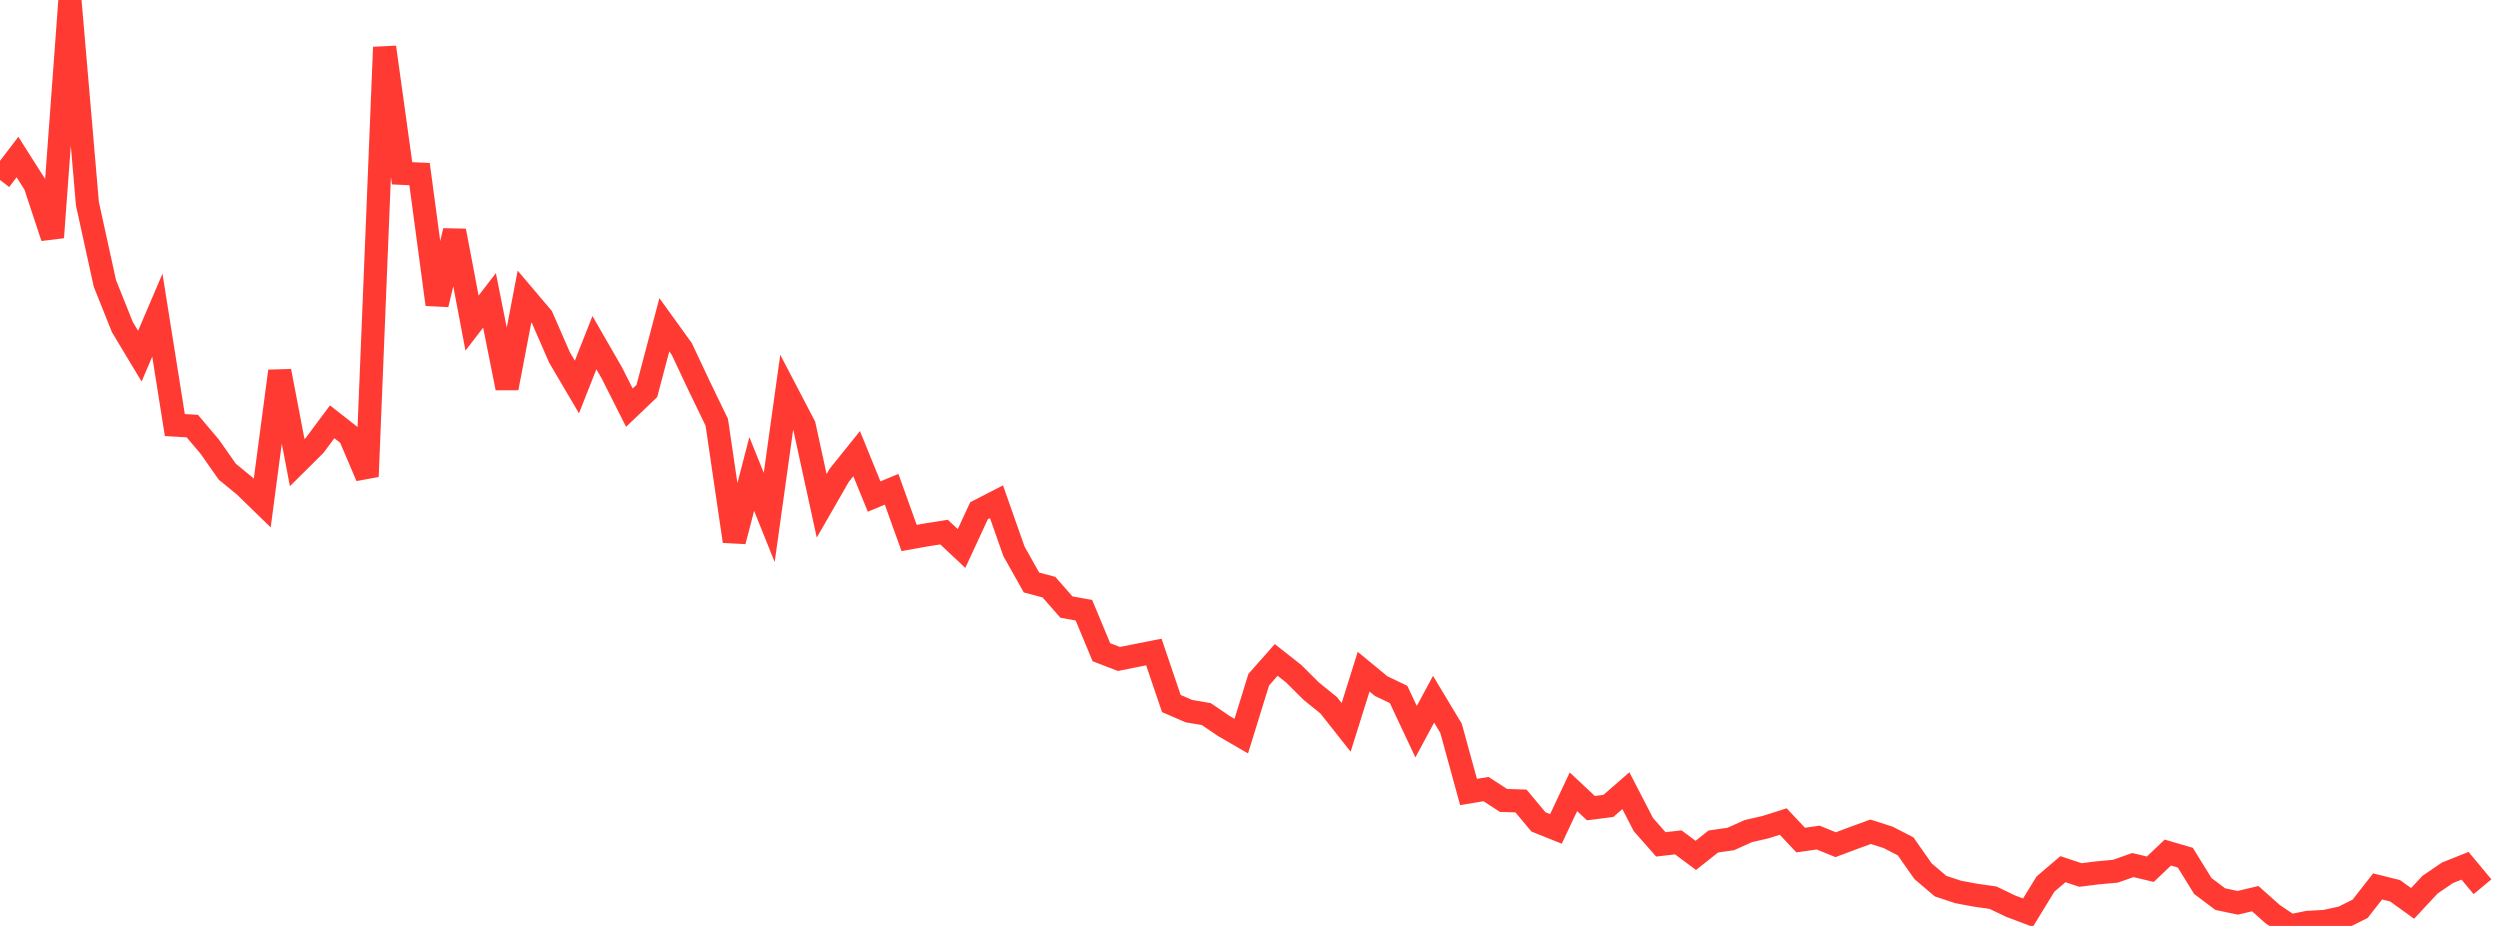 <?xml version="1.0" standalone="no"?>
<!DOCTYPE svg PUBLIC "-//W3C//DTD SVG 1.1//EN" "http://www.w3.org/Graphics/SVG/1.1/DTD/svg11.dtd">

<svg width="135" height="50" viewBox="0 0 135 50" preserveAspectRatio="none" 
  xmlns="http://www.w3.org/2000/svg"
  xmlns:xlink="http://www.w3.org/1999/xlink">


<polyline points="0.0, 9.72 0.944, 8.48 1.888, 9.968 2.832, 12.818 3.776, 0.0 4.72, 10.999 5.664, 15.305 6.608, 17.663 7.552, 19.233 8.497, 17.019 9.441, 22.953 10.385, 23.009 11.329, 24.125 12.273, 25.471 13.217, 26.245 14.161, 27.164 15.105, 20.041 16.049, 24.983 16.993, 24.046 17.937, 22.778 18.881, 23.517 19.825, 25.732 20.769, 2.551 21.713, 9.358 22.657, 9.401 23.601, 16.442 24.545, 12.464 25.49, 17.448 26.434, 16.22 27.378, 20.955 28.322, 16.015 29.266, 17.129 30.21, 19.296 31.154, 20.899 32.098, 18.502 33.042, 20.142 33.986, 22.014 34.93, 21.113 35.874, 17.538 36.818, 18.848 37.762, 20.853 38.706, 22.804 39.65, 29.227 40.594, 25.594 41.538, 27.942 42.483, 21.177 43.427, 22.984 44.371, 27.314 45.315, 25.671 46.259, 24.497 47.203, 26.814 48.147, 26.42 49.091, 29.05 50.035, 28.882 50.979, 28.733 51.923, 29.619 52.867, 27.579 53.811, 27.094 54.755, 29.776 55.699, 31.454 56.643, 31.706 57.587, 32.782 58.531, 32.952 59.476, 35.22 60.42, 35.584 61.364, 35.396 62.308, 35.209 63.252, 37.99 64.196, 38.4 65.14, 38.561 66.084, 39.203 67.028, 39.751 67.972, 36.703 68.916, 35.636 69.86, 36.38 70.804, 37.321 71.748, 38.084 72.692, 39.278 73.636, 36.271 74.58, 37.049 75.524, 37.501 76.469, 39.512 77.413, 37.758 78.357, 39.328 79.301, 42.768 80.245, 42.61 81.189, 43.223 82.133, 43.253 83.077, 44.383 84.021, 44.761 84.965, 42.755 85.909, 43.64 86.853, 43.52 87.797, 42.697 88.741, 44.525 89.685, 45.596 90.629, 45.488 91.573, 46.191 92.517, 45.442 93.462, 45.305 94.406, 44.881 95.35, 44.663 96.294, 44.363 97.238, 45.365 98.182, 45.229 99.126, 45.614 100.07, 45.259 101.014, 44.915 101.958, 45.217 102.902, 45.702 103.846, 47.047 104.79, 47.85 105.734, 48.164 106.678, 48.341 107.622, 48.474 108.566, 48.928 109.51, 49.285 110.455, 47.74 111.399, 46.936 112.343, 47.25 113.287, 47.132 114.231, 47.046 115.175, 46.713 116.119, 46.938 117.063, 46.039 118.007, 46.314 118.951, 47.843 119.895, 48.553 120.839, 48.751 121.783, 48.527 122.727, 49.367 123.671, 50.0 124.615, 49.809 125.559, 49.757 126.503, 49.548 127.448, 49.074 128.392, 47.867 129.336, 48.102 130.28, 48.783 131.224, 47.771 132.168, 47.128 133.112, 46.752 134.056, 47.885" fill="none" stroke="#ff3a33" stroke-width="1.25"/>

</svg>